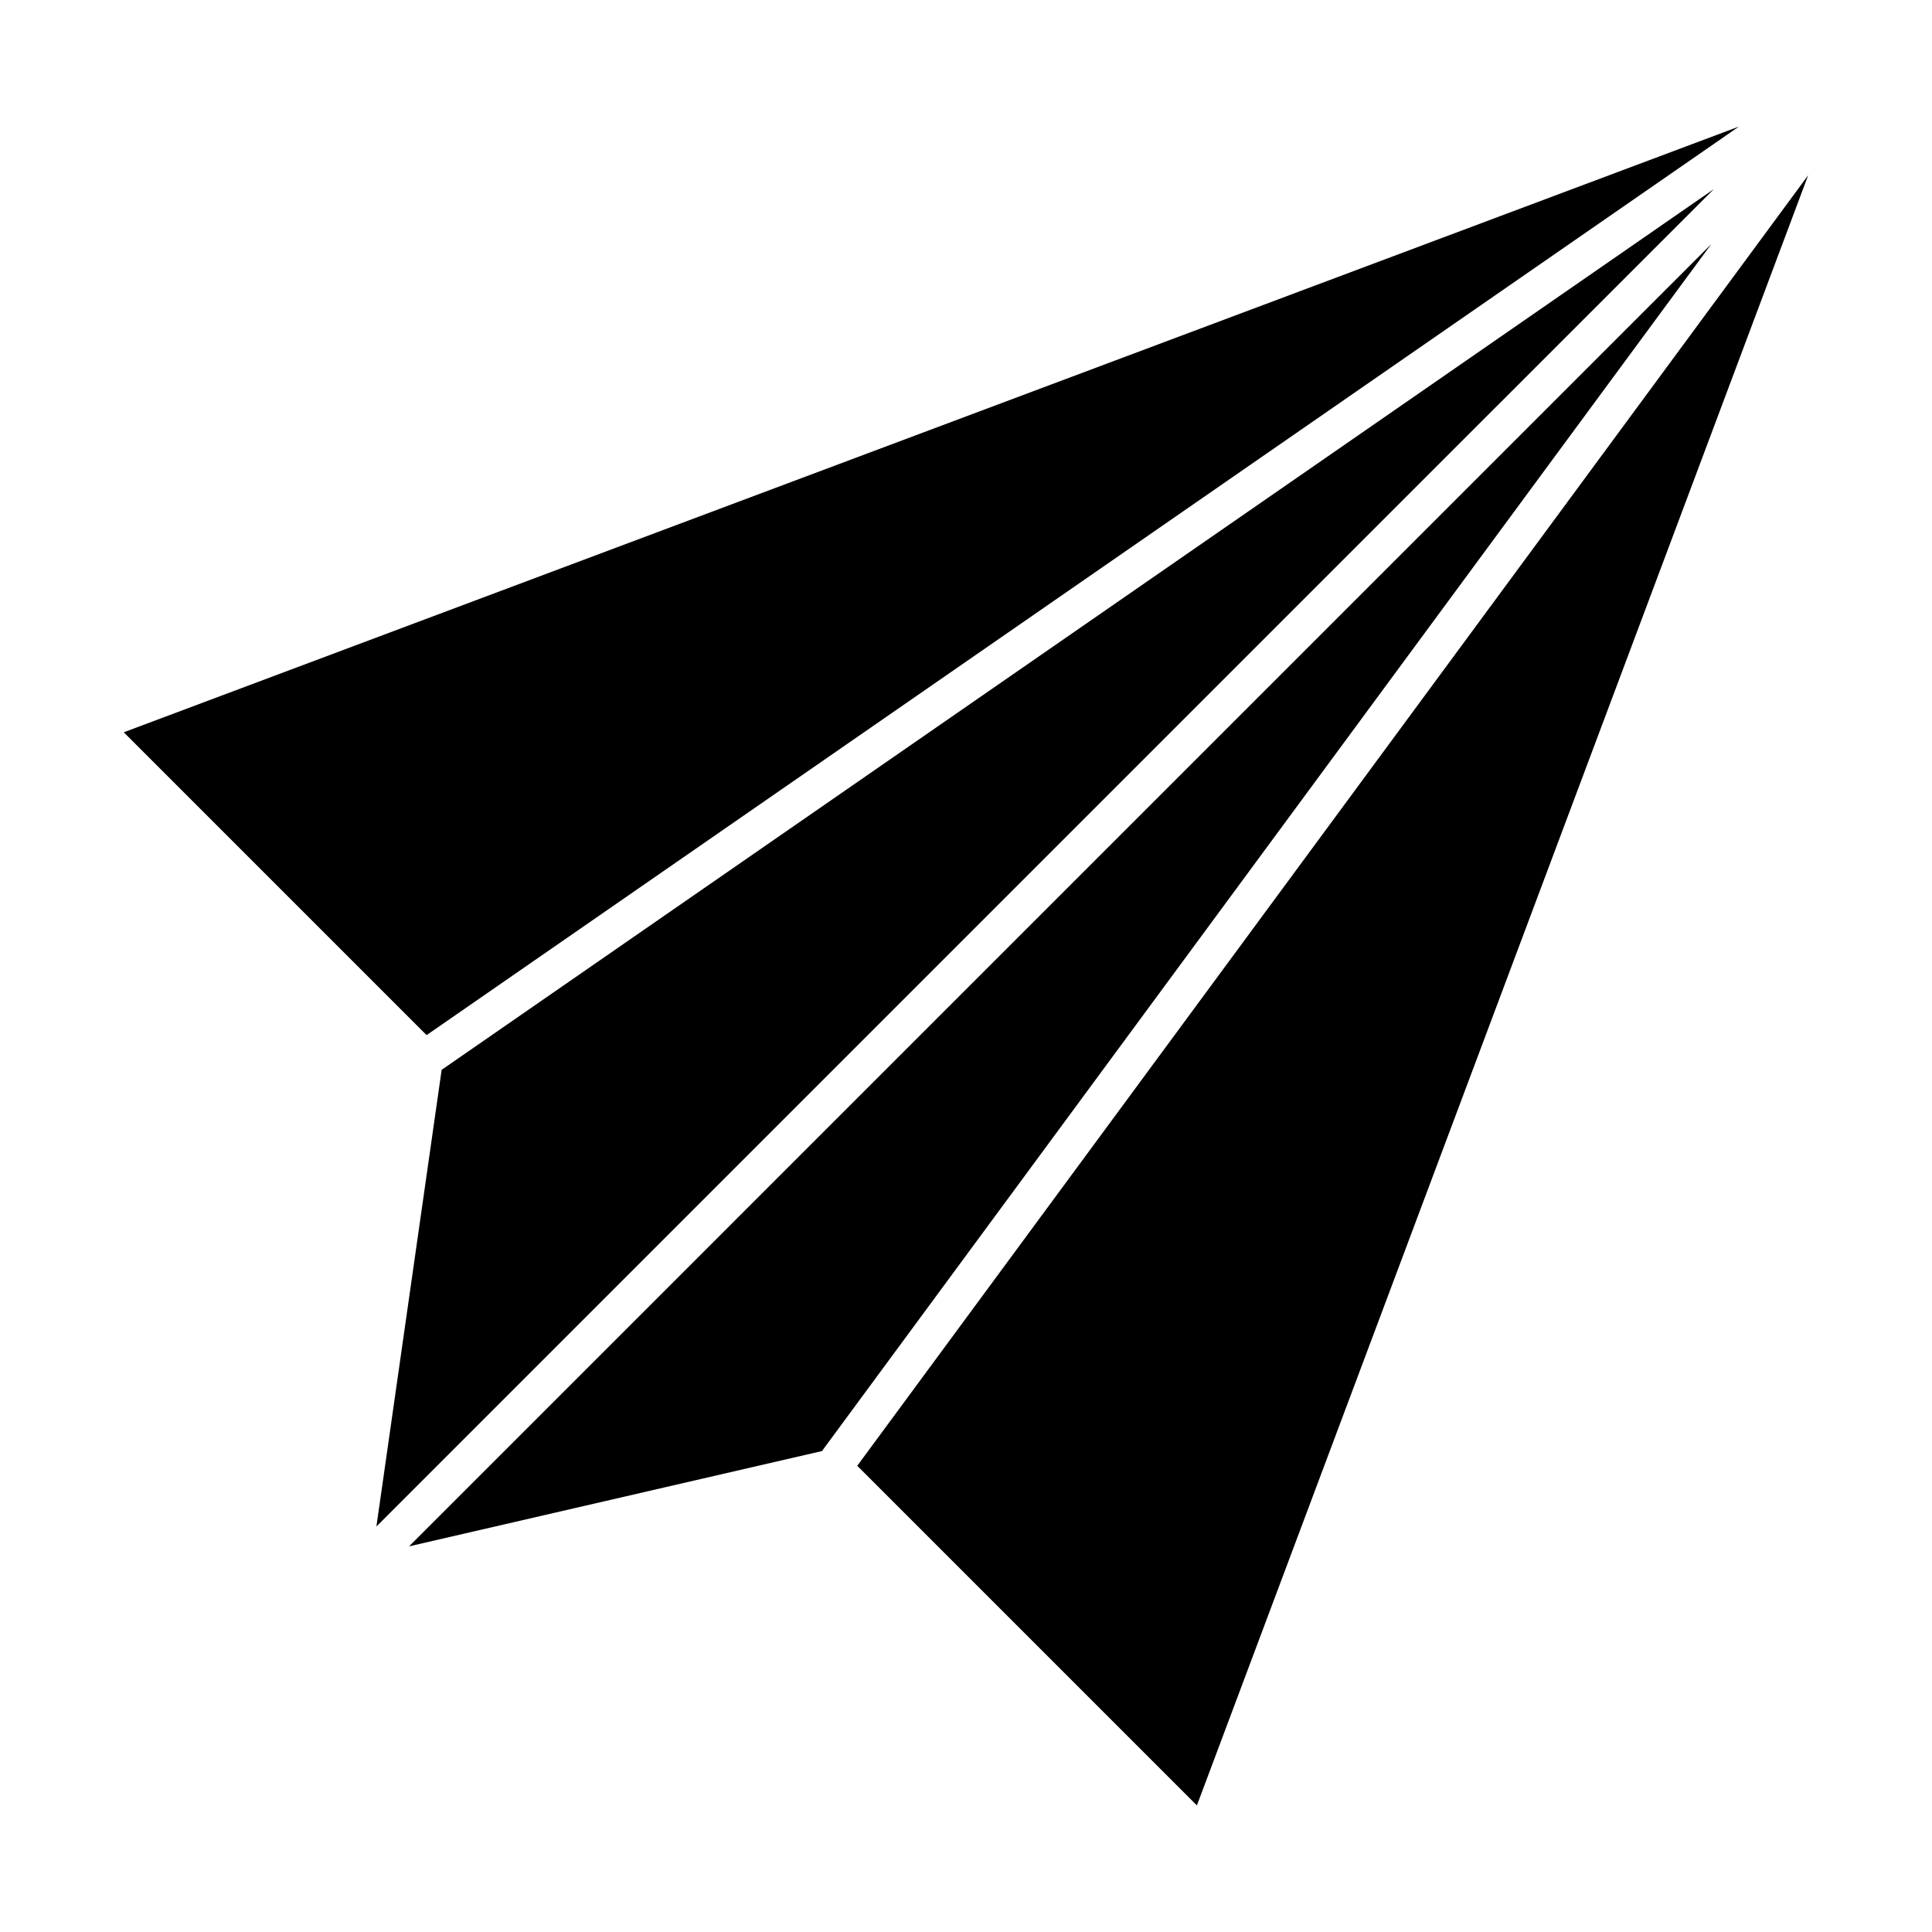 <?xml version="1.0" encoding="UTF-8"?>
<!-- Uploaded to: SVG Repo, www.svgrepo.com, Generator: SVG Repo Mixer Tools -->
<svg fill="#000000" width="800px" height="800px" version="1.1" viewBox="144 144 512 512" xmlns="http://www.w3.org/2000/svg">
 <g>
  <path d="m261.04 427.52-17.289 121.02 354.43-354.42z"/>
  <path d="m604.82 177.55-428.02 160.51 80.254 80.254z"/>
  <path d="m252.4 553.8 109.43-25.254 235.7-319.88z"/>
  <path d="m371.18 532.45 90.008 90.004 162.01-432.03z"/>
 </g>
</svg>